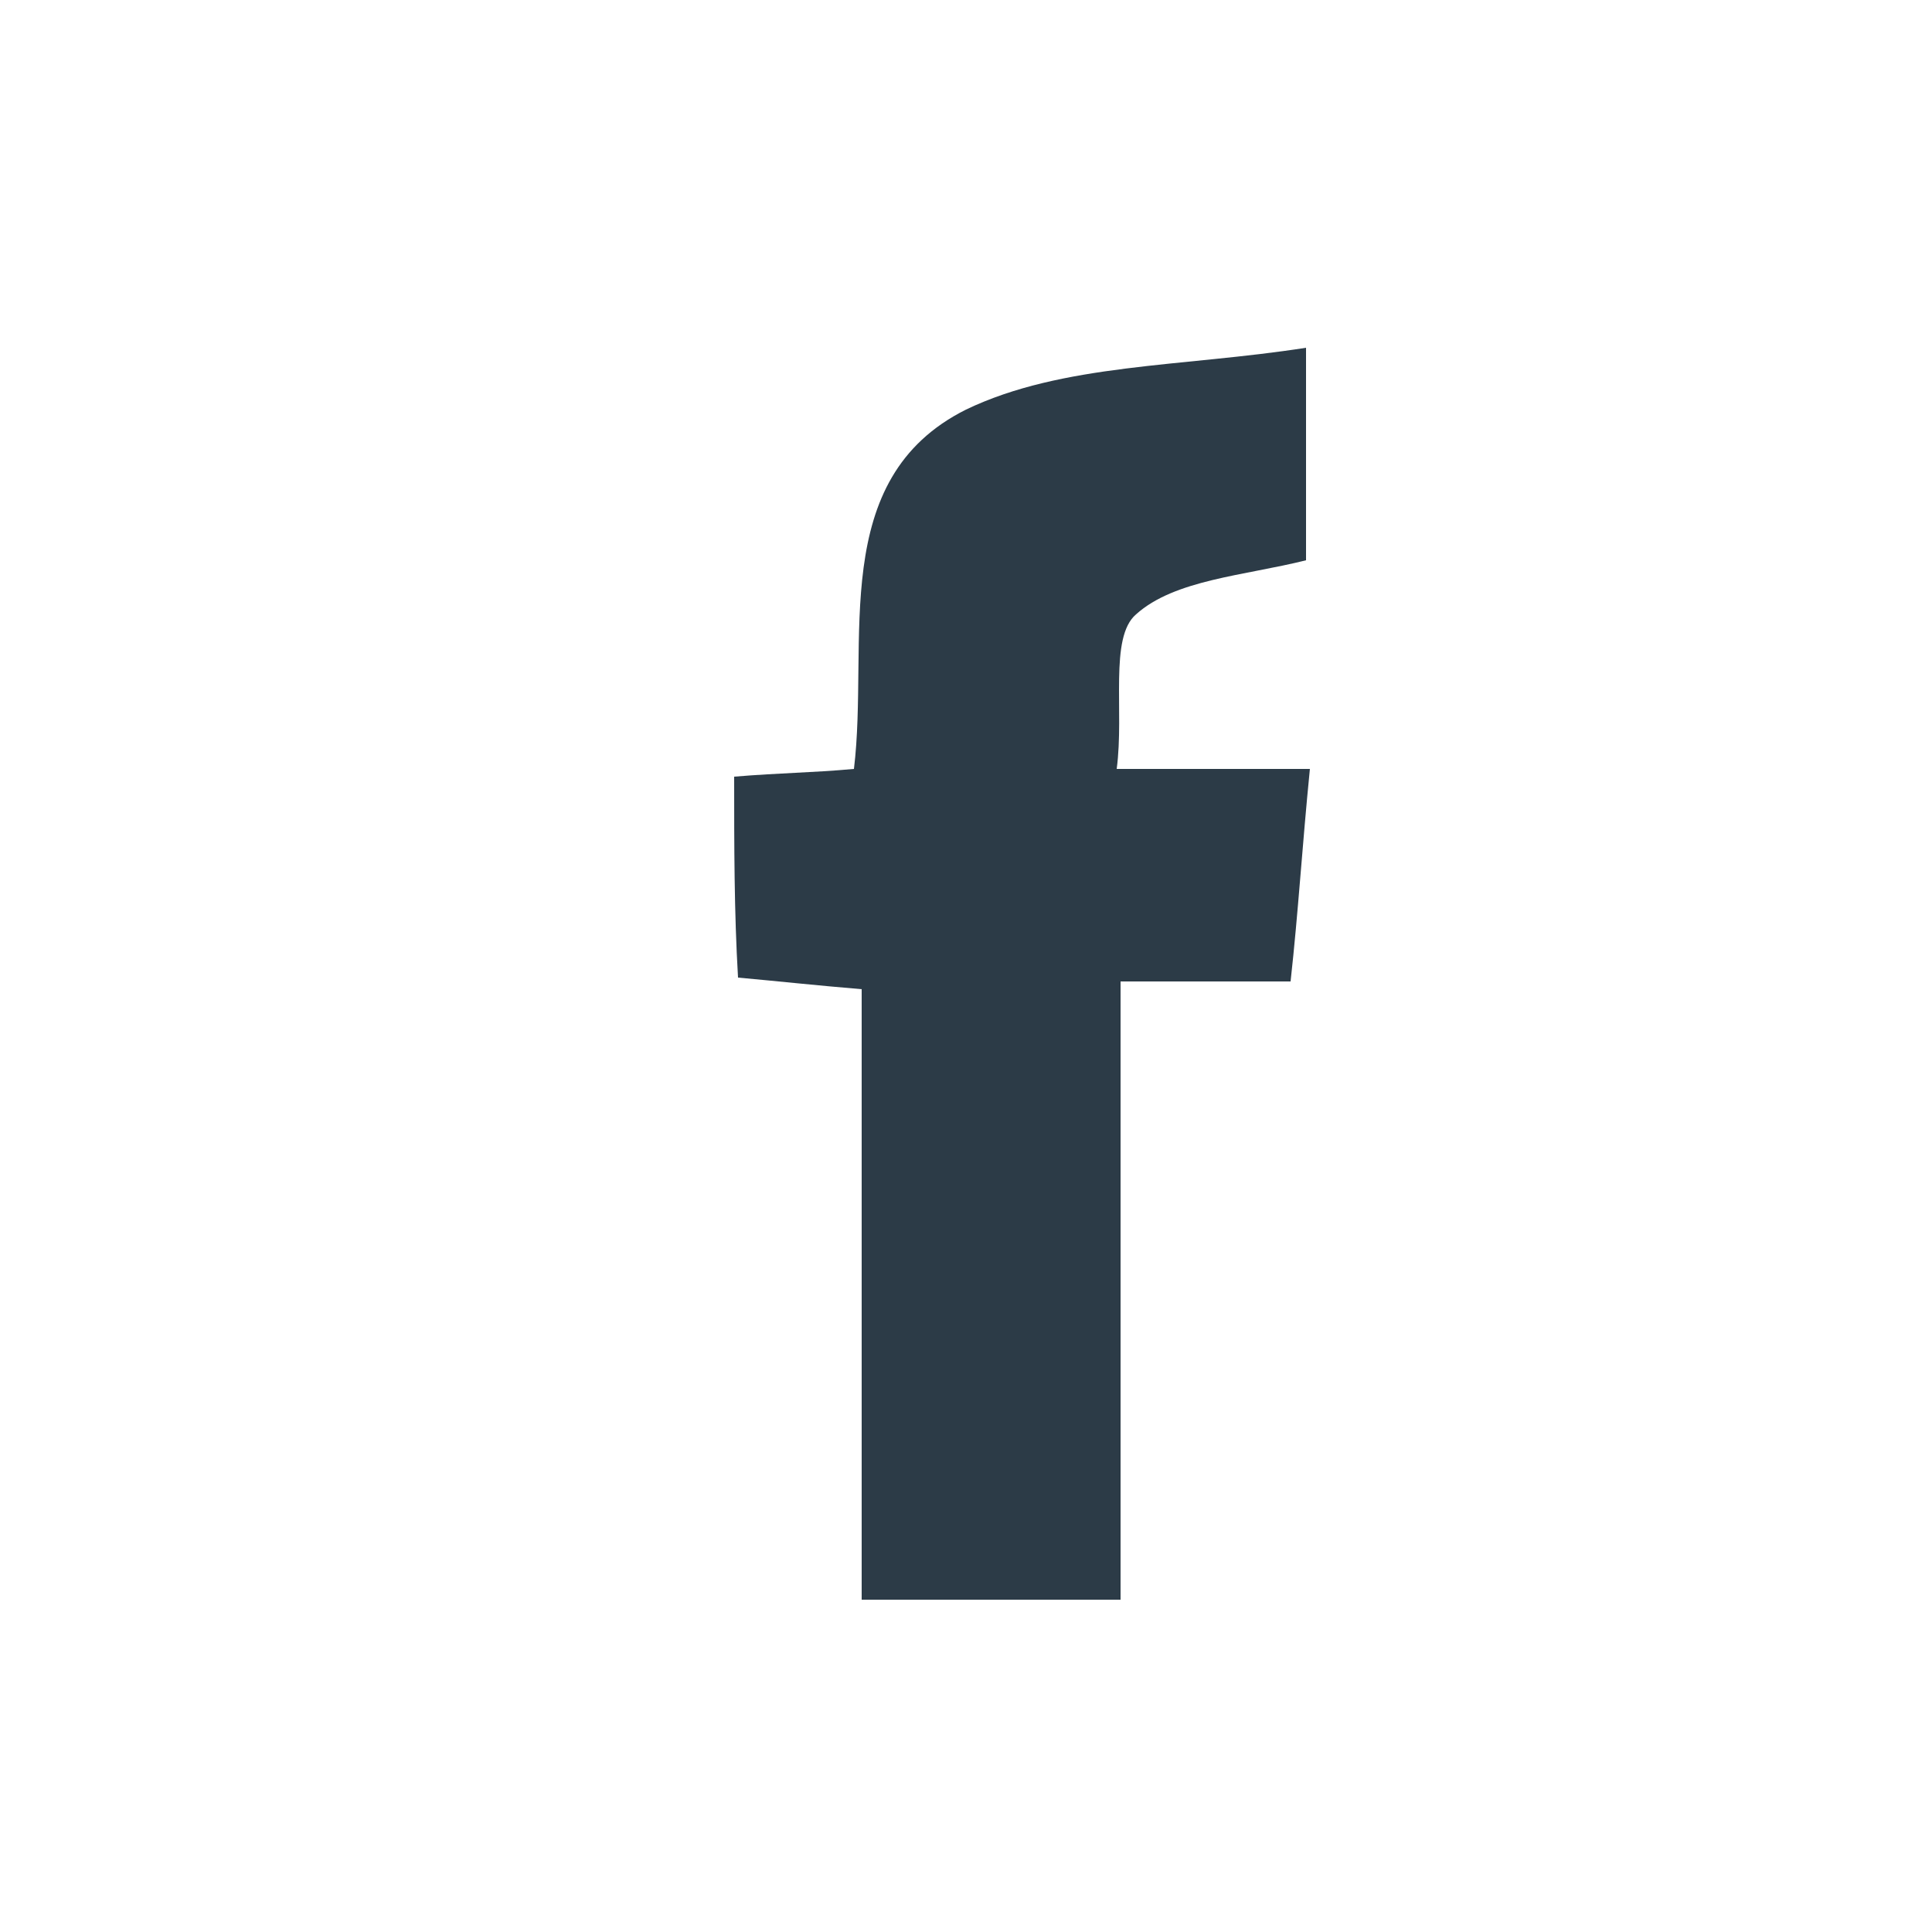 <svg xmlns:xlink="http://www.w3.org/1999/xlink" xmlns="http://www.w3.org/2000/svg" class="icon icon-small biro-blue-fill oatmeal-hover text-decoration-none" width="50"  height="50" ><defs><symbol viewBox="0 0 50 50" id="icon-Facebook"><title>Facebook</title><path d="M19 20.1c1.2-.1 2-.1 3.1-.2.4-3.3-.7-7.5 2.9-9.3 2.5-1.2 5.6-1.1 8.8-1.6v5.5c-1.6.4-3.4.5-4.4 1.4-.7.6-.3 2.5-.5 4h5c-.2 2-.3 3.7-.5 5.5H29v16h-6.7V25.6c-1.2-.1-2.1-.2-3.2-.3-.1-1.7-.1-3.4-.1-5.2z" fill-rule="evenodd"></path></symbol></defs><use xlink:href="#icon-Facebook" fill="#2C3B47"></use></svg>